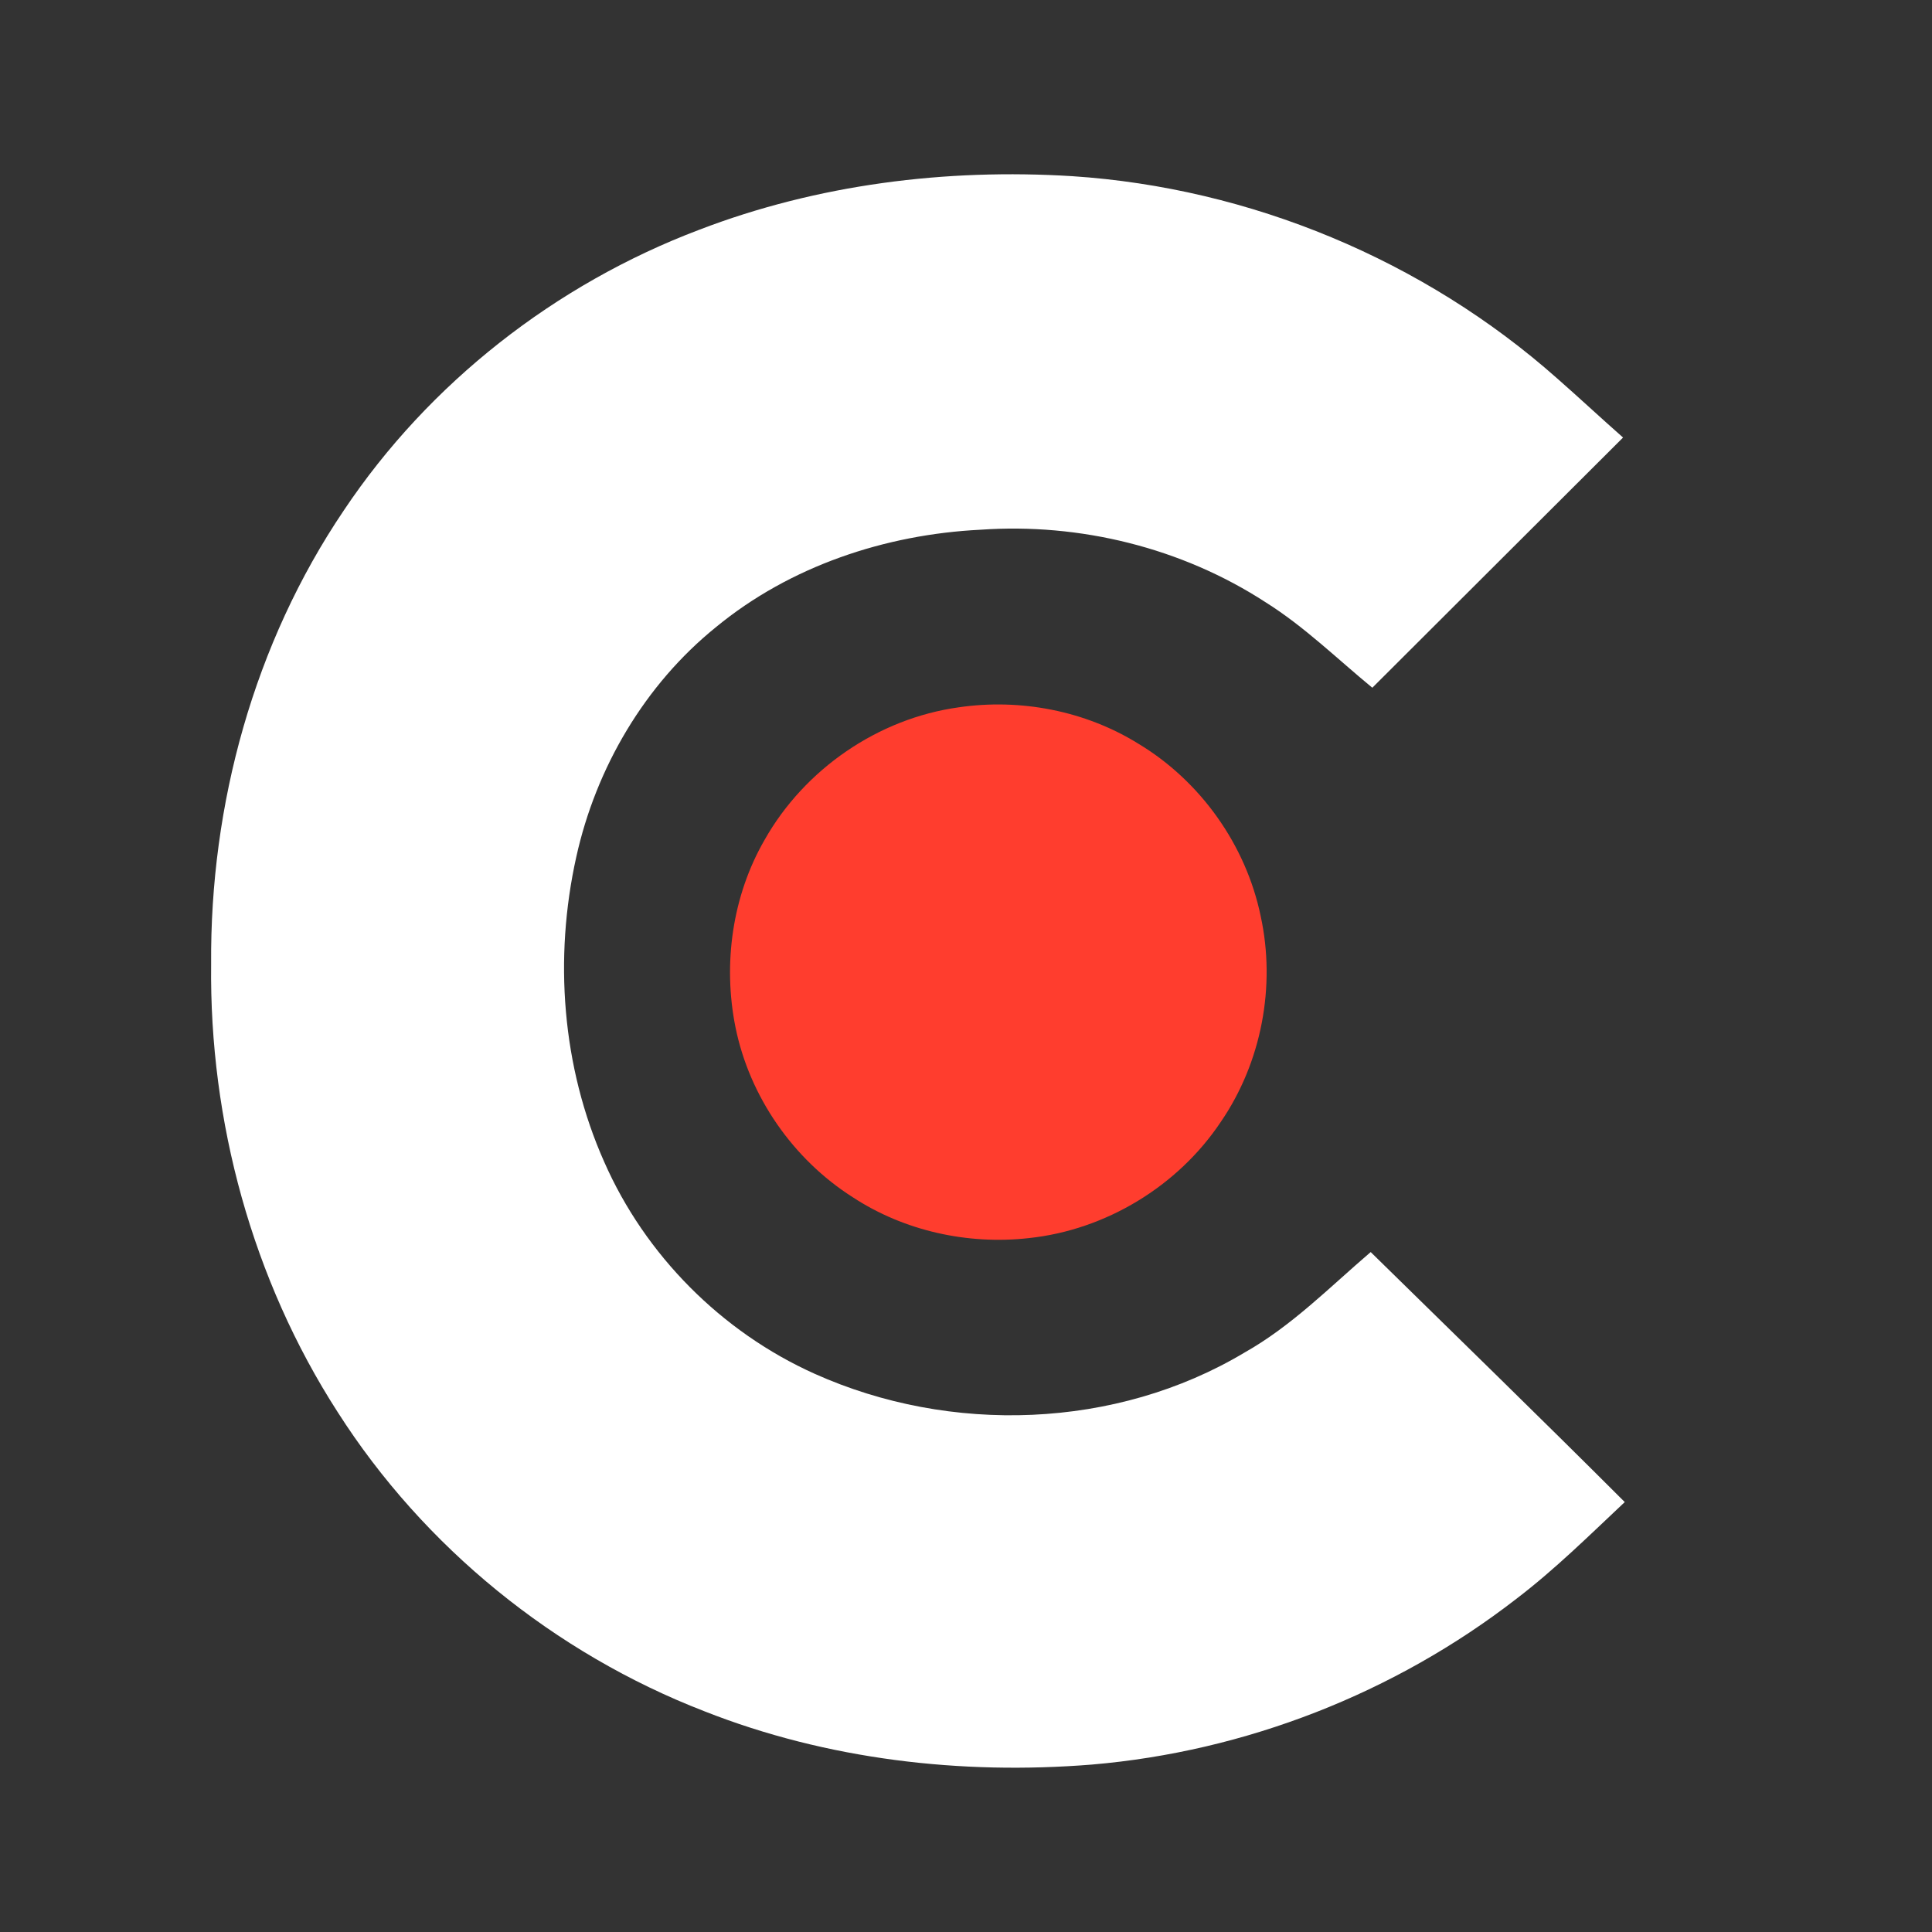 <svg xmlns="http://www.w3.org/2000/svg" width="32" height="32" viewBox="0 0 32 32" fill="none"><rect x="0" y="0" width="32" height="32" fill="#333333" stroke="none"/><path d="M11.578 3.807C13.538 3.054 15.667 2.788 17.759 2.918C20.709 3.112 23.583 4.308 25.793 6.269C26.16 6.591 26.516 6.924 26.883 7.247C25.499 8.629 24.113 10.009 22.73 11.391C22.146 10.911 21.603 10.377 20.96 9.974C19.573 9.073 17.887 8.658 16.239 8.774C14.663 8.852 13.085 9.377 11.859 10.387C10.678 11.341 9.871 12.719 9.545 14.194C9.172 15.869 9.307 17.669 10.007 19.243C10.685 20.788 11.951 22.062 13.493 22.754C15.74 23.763 18.486 23.674 20.611 22.404C21.395 21.963 22.026 21.317 22.703 20.738C24.107 22.116 25.519 23.487 26.911 24.879C26.326 25.429 25.753 25.996 25.114 26.483C23.098 28.045 20.627 29.011 18.083 29.227C15.916 29.401 13.696 29.144 11.667 28.344C9.187 27.384 7.022 25.629 5.593 23.389C4.179 21.194 3.467 18.573 3.497 15.97C3.477 13.326 4.207 10.656 5.694 8.455C7.105 6.343 9.201 4.707 11.578 3.807Z" fill="white"></path><path d="M15.883 11.715C16.903 11.566 17.976 11.773 18.853 12.317C19.884 12.936 20.636 13.996 20.88 15.17C21.135 16.333 20.895 17.597 20.221 18.581C19.511 19.646 18.316 20.372 17.04 20.507C16.029 20.62 14.978 20.389 14.126 19.831C13.134 19.201 12.413 18.161 12.181 17.01C11.972 15.964 12.128 14.84 12.664 13.911C13.325 12.74 14.545 11.899 15.883 11.715Z" fill="#FF3D2E"></path></svg>